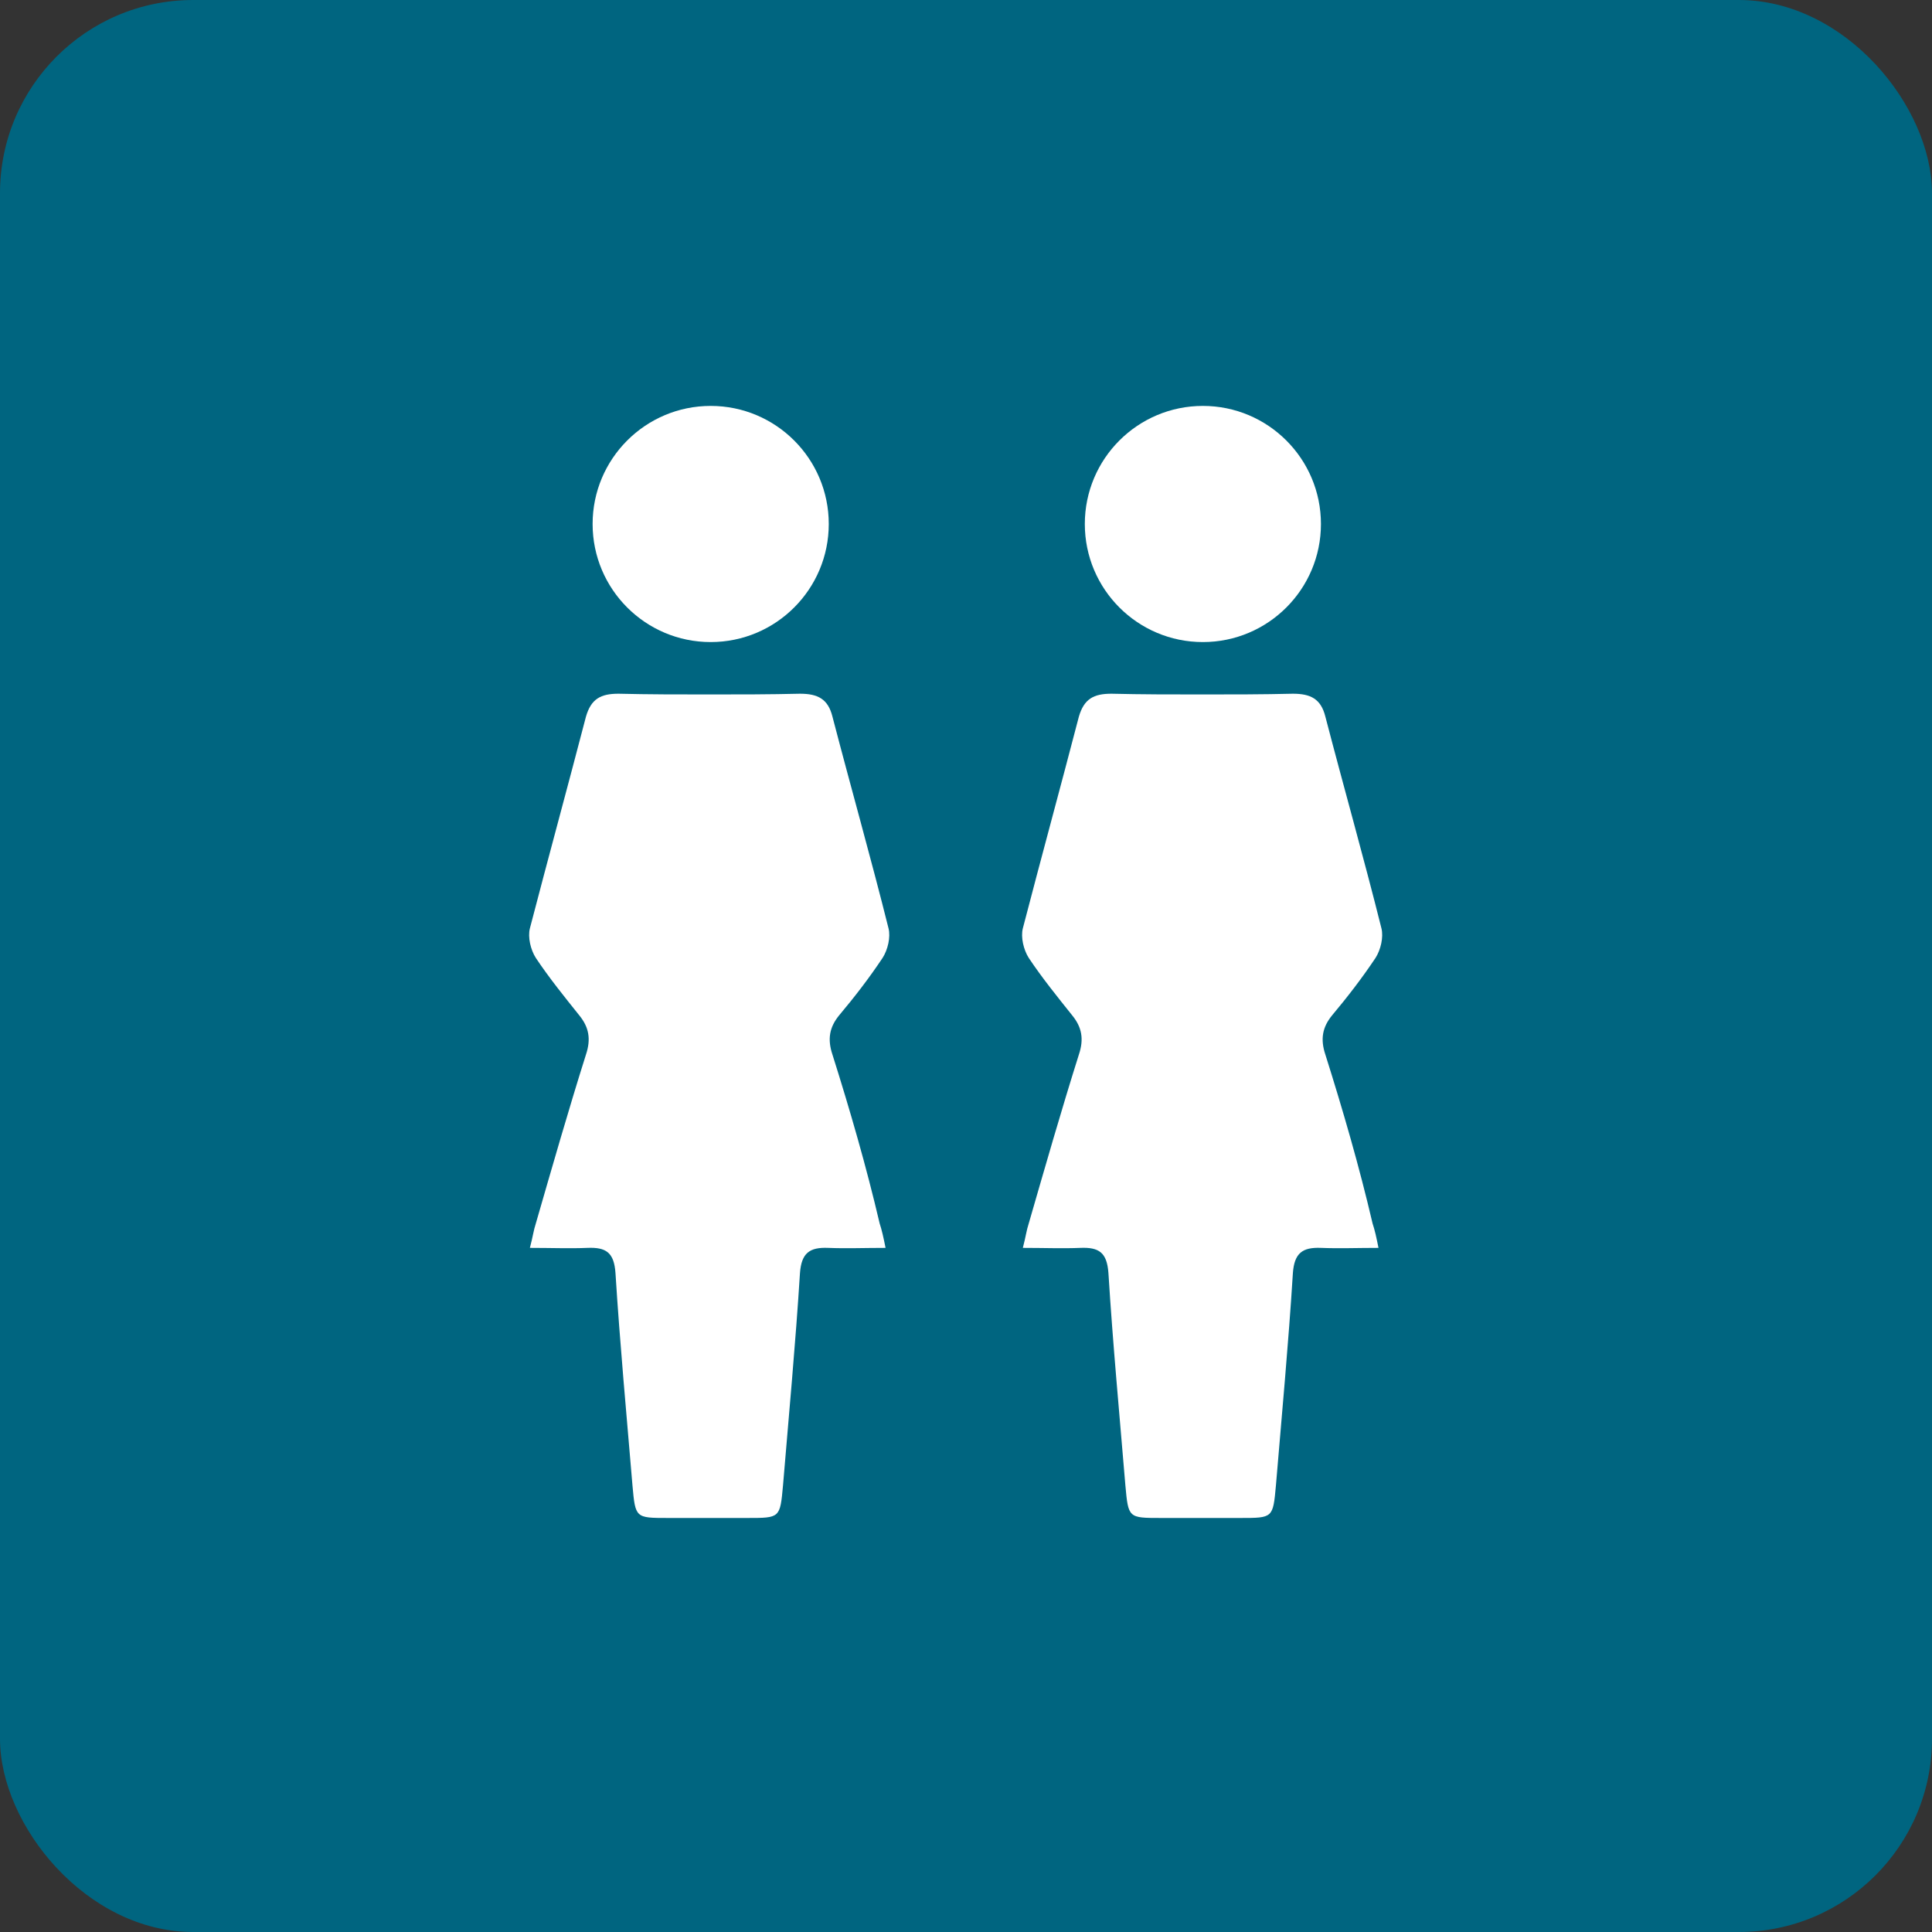 <svg width="60" height="60" viewBox="0 0 60 60" fill="none" xmlns="http://www.w3.org/2000/svg">
<rect x="0" y="0" width="60" height="60" fill="#333333" stroke="none"/>
<g clip-path="url(#clip0_177_1574)">
<rect width="60" height="60" rx="6" fill="#006580"/>
<path d="M25.852 32.75C25.692 32.269 25.76 31.902 26.058 31.535C26.54 30.962 26.998 30.367 27.41 29.748C27.571 29.496 27.663 29.106 27.594 28.831C27.044 26.631 26.425 24.454 25.852 22.254C25.715 21.704 25.394 21.544 24.844 21.544C23.904 21.567 22.965 21.567 22.025 21.567C21.085 21.567 20.146 21.567 19.206 21.544C18.656 21.544 18.358 21.704 18.198 22.254C17.625 24.454 17.029 26.631 16.456 28.831C16.387 29.106 16.479 29.496 16.64 29.748C17.052 30.367 17.533 30.962 17.992 31.535C18.29 31.902 18.358 32.269 18.198 32.75C17.648 34.492 17.144 36.256 16.64 37.998C16.571 38.204 16.548 38.41 16.456 38.754C17.121 38.754 17.694 38.777 18.244 38.754C18.817 38.731 19.069 38.892 19.114 39.533C19.252 41.733 19.458 43.933 19.642 46.133C19.733 47.142 19.733 47.142 20.742 47.142C21.154 47.142 21.567 47.142 21.979 47.142C22.392 47.142 22.804 47.142 23.217 47.142C24.225 47.142 24.225 47.142 24.317 46.133C24.5 43.933 24.706 41.733 24.844 39.533C24.89 38.915 25.142 38.731 25.715 38.754C26.288 38.777 26.837 38.754 27.502 38.754C27.433 38.41 27.387 38.204 27.319 37.998C26.906 36.233 26.402 34.492 25.852 32.75Z" fill="white"/>
<path d="M41.16 32.75C41 32.269 41.069 31.902 41.367 31.535C41.848 30.962 42.306 30.367 42.719 29.748C42.879 29.496 42.971 29.106 42.902 28.831C42.352 26.631 41.733 24.454 41.16 22.254C41.023 21.704 40.702 21.544 40.152 21.544C39.212 21.567 38.273 21.567 37.333 21.567C36.394 21.567 35.454 21.567 34.515 21.544C33.965 21.544 33.667 21.704 33.506 22.254C32.933 24.454 32.337 26.631 31.765 28.831C31.696 29.106 31.788 29.496 31.948 29.748C32.36 30.367 32.842 30.962 33.3 31.535C33.598 31.902 33.667 32.269 33.506 32.75C32.956 34.492 32.452 36.256 31.948 37.998C31.879 38.204 31.856 38.41 31.765 38.754C32.429 38.754 33.002 38.777 33.552 38.754C34.125 38.731 34.377 38.892 34.423 39.533C34.56 41.733 34.767 43.933 34.95 46.133C35.042 47.142 35.042 47.142 36.05 47.142C36.462 47.142 36.875 47.142 37.288 47.142C37.7 47.142 38.112 47.142 38.525 47.142C39.533 47.142 39.533 47.142 39.625 46.133C39.808 43.933 40.015 41.733 40.152 39.533C40.198 38.915 40.45 38.731 41.023 38.754C41.596 38.777 42.146 38.754 42.81 38.754C42.742 38.41 42.696 38.204 42.627 37.998C42.215 36.233 41.71 34.492 41.16 32.75Z" fill="white"/>
<path d="M22.071 19.94C24.096 19.94 25.738 18.298 25.738 16.273C25.738 14.248 24.096 12.606 22.071 12.606C20.046 12.606 18.404 14.248 18.404 16.273C18.404 18.298 20.046 19.94 22.071 19.94Z" fill="white"/>
<path d="M37.356 19.94C39.381 19.94 41.023 18.298 41.023 16.273C41.023 14.248 39.381 12.606 37.356 12.606C35.331 12.606 33.69 14.248 33.69 16.273C33.69 18.298 35.331 19.94 37.356 19.94Z" fill="white"/>
</g>
<defs>
<clipPath id="clip0_177_1574">
<rect width="60" height="60" fill="white"/>
</clipPath>
</defs>
</svg>
